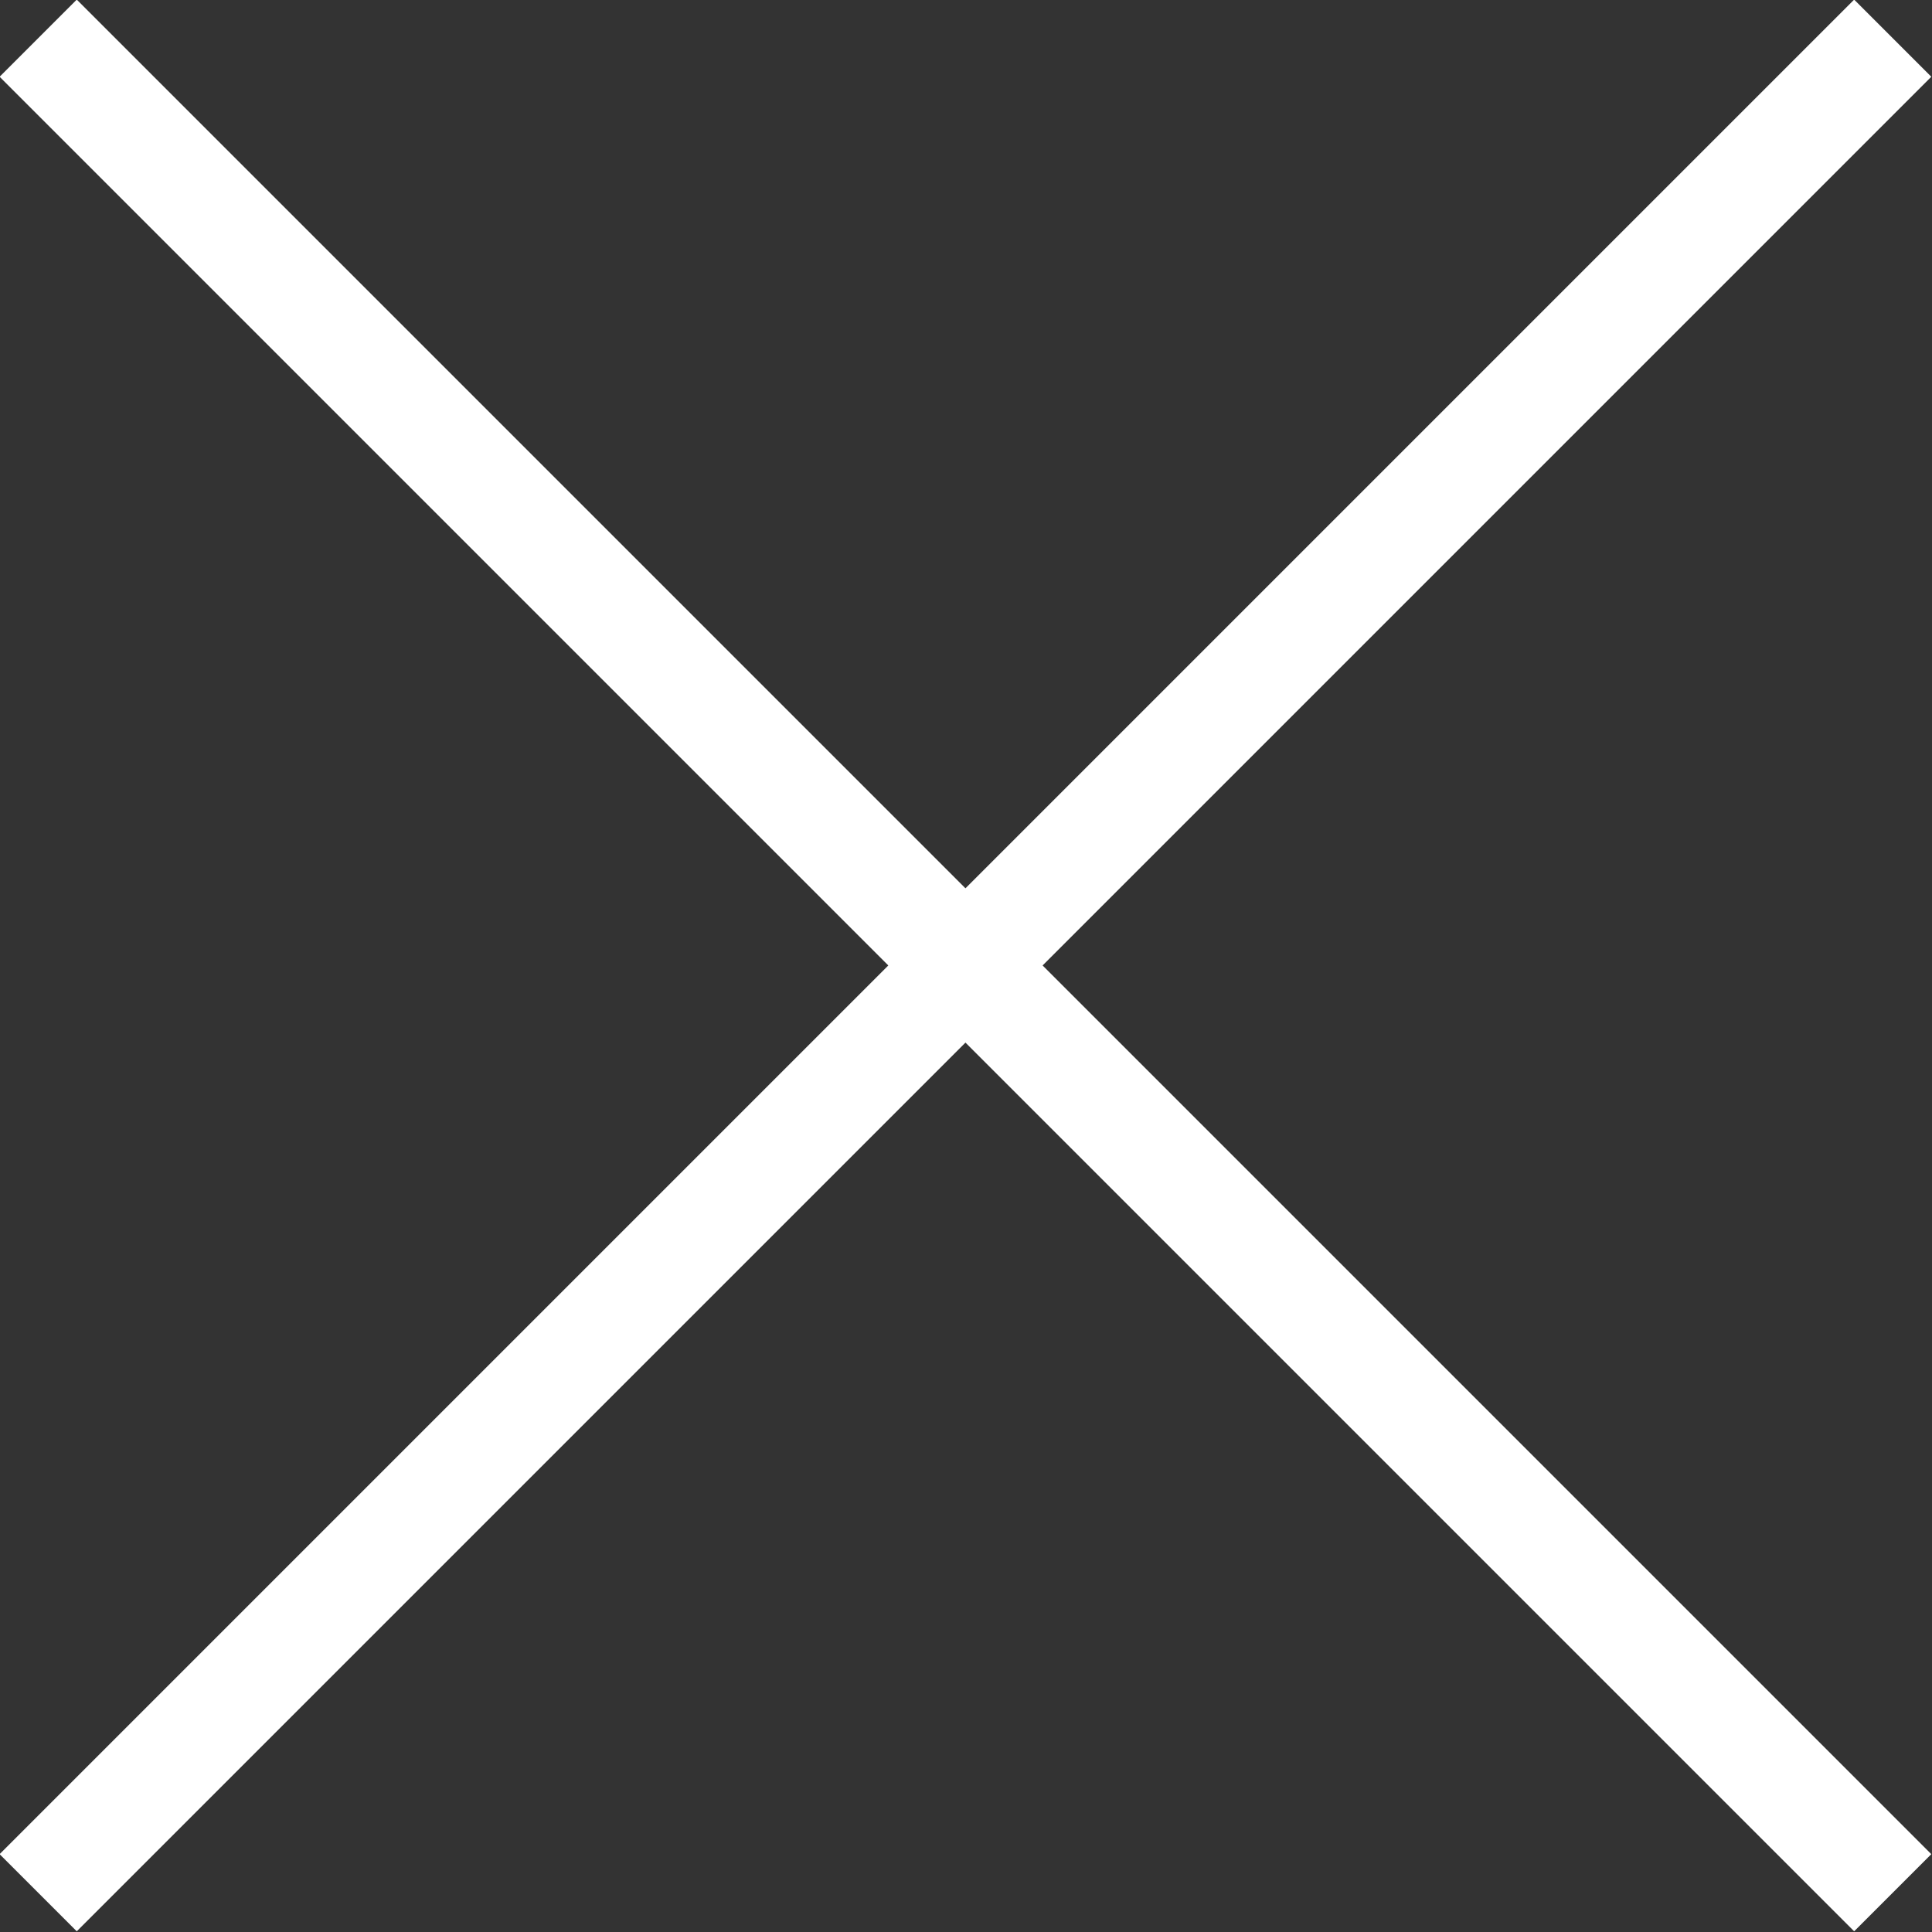 <svg id="Layer_1" data-name="Layer 1" xmlns="http://www.w3.org/2000/svg" viewBox="0 0 17.71 17.71">
  <rect x="0" y="0" width="17.71" height="17.71" fill="#333333" stroke="none"/>
  <defs>
    <style>
      .cls-1 {
        fill: none;
        stroke: #fff;
        stroke-miterlimit: 10;
      }
    </style>
  </defs>
  <title>icon-close-white</title>
  <g>
    <line class="cls-1" x1="0.35" y1="0.35" x2="17.35" y2="17.35"/>
    <line class="cls-1" x1="17.35" y1="0.35" x2="0.35" y2="17.35"/>
  </g>
</svg>
